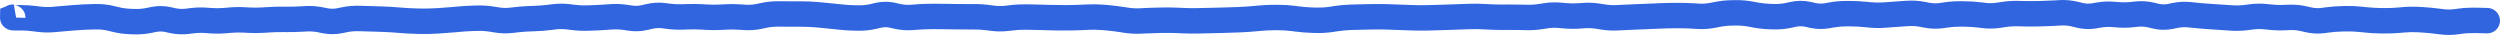 <?xml version="1.0" encoding="UTF-8"?> <svg xmlns="http://www.w3.org/2000/svg" viewBox="0 0 294.955 4.122" fill="none"><path d="M293.455 0.936C294.282 0.936 294.955 1.608 294.955 2.436C294.955 3.265 294.282 3.936 293.455 3.936L293.455 2.436L293.455 0.936ZM293.355 2.436L293.355 3.936L293.33 3.936L293.302 3.936L293.355 2.436ZM290.088 2.523L290.3 4.008L290.088 2.523ZM289.863 2.555L289.653 1.07L289.863 2.555ZM287.838 2.538L287.646 4.025L287.838 2.538ZM287.613 2.508L287.806 1.021L287.613 2.508ZM285.813 2.338L285.903 0.84L285.813 2.338ZM283.109 2.378L283.244 3.872L283.109 2.378ZM279.06 2.339L279.222 0.848L279.06 2.339ZM278.835 2.315L278.67 3.806L278.835 2.315ZM278.61 2.29L278.772 0.799L278.61 2.29ZM276.357 2.217L276.387 3.717L276.357 2.217ZM274.555 2.356L274.355 0.869L274.555 2.356ZM274.33 2.386L274.53 3.873L274.33 2.386ZM272.303 2.327L272.648 0.867L272.303 2.327ZM272.081 2.274L271.736 3.734L272.081 2.274ZM271.856 2.221L272.201 0.761L271.856 2.221ZM270.058 2.053L270.131 3.552L270.058 2.053ZM269.833 2.064L269.903 3.562L269.833 2.064ZM267.809 2.021L267.646 3.512L267.809 2.021ZM267.359 1.972L267.519 0.481L267.359 1.972ZM265.557 1.998L265.757 3.484L265.557 1.998ZM265.329 2.028L265.129 0.542L265.329 2.028ZM265.104 2.059L265.307 3.545L265.104 2.059ZM262.855 2.091L262.955 0.595L262.855 2.091ZM261.055 1.972L261.155 0.475L261.055 1.972ZM260.83 1.957L260.73 3.453L260.83 1.957ZM260.605 1.942L260.705 0.445L260.605 1.942ZM258.805 1.787L258.963 0.295L258.805 1.787ZM258.355 1.74L258.198 3.231L258.355 1.74ZM256.558 1.834L256.868 3.302L256.558 1.834ZM254.311 1.899L254.668 0.442L254.311 1.899ZM253.863 1.789L254.221 0.332L253.863 1.789ZM252.064 1.667L252.226 3.158L252.064 1.667ZM251.839 1.691L251.676 0.2L251.839 1.691ZM251.614 1.715L251.776 3.207L251.614 1.715ZM249.813 1.739L249.937 0.244L249.813 1.739ZM249.363 1.701L249.487 0.207L249.363 1.701ZM247.562 1.785L247.821 3.262L247.562 1.785ZM247.111 1.864L246.852 0.387L247.111 1.864ZM245.312 1.796L245.678 0.341L245.312 1.796ZM242.614 1.538L242.704 3.035L242.614 1.538ZM240.813 1.611L240.845 3.11L240.813 1.611ZM240.363 1.62L240.395 3.12L240.363 1.62ZM238.338 1.609L238.378 0.11L238.338 1.609ZM236.312 1.721L236.078 0.24L236.312 1.721ZM235.862 1.792L236.096 3.274L235.862 1.792ZM233.837 1.797L234.019 0.308L233.837 1.797ZM233.612 1.77L233.43 3.259L233.612 1.77ZM231.362 1.644L231.38 0.144L231.362 1.644ZM229.562 1.766L229.344 0.282L229.562 1.766ZM229.337 1.799L229.556 3.283L229.337 1.799ZM229.112 1.832L228.894 0.348L229.112 1.832ZM227.312 1.789L227.6 0.317L227.312 1.789ZM226.862 1.701L226.575 3.173L226.862 1.701ZM225.062 1.584L224.964 0.087L225.062 1.584ZM224.837 1.599L224.935 3.095L224.837 1.599ZM224.612 1.613L224.514 0.116L224.612 1.613ZM222.812 1.741L222.927 3.237L222.812 1.741ZM220.563 1.753L220.41 3.245L220.563 1.753ZM220.112 1.707L219.96 3.2L220.112 1.707ZM216.063 1.769L215.794 0.293L216.063 1.769ZM215.838 1.809L216.106 3.285L215.838 1.809ZM215.613 1.85L215.345 0.375L215.613 1.85ZM213.813 1.807L214.149 0.345L213.813 1.807ZM213.362 1.703L213.026 3.165L213.362 1.703ZM211.562 1.695L211.238 0.23L211.562 1.695ZM211.338 1.745L211.662 3.209L211.338 1.745ZM211.113 1.794L210.789 0.33L211.113 1.794ZM209.314 1.969L209.274 3.469L209.314 1.969ZM209.089 1.963L209.129 0.464L209.089 1.963ZM207.062 1.761L207.344 0.288L207.062 1.761ZM206.837 1.718L206.555 3.191L206.837 1.718ZM206.612 1.675L206.893 0.202L206.612 1.675ZM204.81 1.514L204.792 0.014L204.81 1.514ZM204.586 1.517L204.604 3.017L204.586 1.517ZM202.562 1.71L202.855 3.181L202.562 1.71ZM202.337 1.755L202.044 0.284L202.337 1.755ZM202.113 1.8L202.406 3.271L202.113 1.8ZM200.314 1.92L200.217 3.417L200.314 1.92ZM199.863 1.891L199.96 0.394L199.863 1.891ZM197.838 1.836L197.841 3.336L197.838 1.836ZM195.363 1.899L195.431 3.397L195.363 1.899ZM193.564 1.972L193.619 3.471L193.564 1.972ZM191.315 2.071L191.396 3.568L191.315 2.071ZM191.09 2.083L191.009 0.585L191.09 2.083ZM190.865 2.095L190.946 3.593L190.865 2.095ZM189.064 1.996L189.306 0.515L189.064 1.996ZM188.839 1.959L188.596 3.439L188.839 1.959ZM188.613 1.922L188.855 0.442L188.613 1.922ZM186.812 1.841L186.923 3.337L186.812 1.841ZM186.588 1.857L186.477 0.361L186.588 1.857ZM186.363 1.874L186.473 3.37L186.363 1.874ZM184.562 1.854L184.705 0.361L184.562 1.854ZM184.112 1.811L183.969 3.305L184.112 1.811ZM182.312 1.869L182.076 0.388L182.312 1.869ZM182.088 1.905L182.324 3.386L182.088 1.905ZM181.863 1.941L181.626 0.46L181.863 1.941ZM180.064 2.06L180.105 0.56L180.064 2.06ZM179.839 2.054L179.798 3.553L179.839 2.054ZM179.614 2.048L179.655 0.548L179.614 2.048ZM177.814 2.029L177.824 3.529L177.814 2.029ZM177.589 2.031L177.599 3.531L177.589 2.031ZM175.563 1.99L175.645 0.492L175.563 1.99ZM175.338 1.978L175.256 3.475L175.338 1.978ZM175.113 1.965L175.195 0.467L175.113 1.965ZM170.838 2.034L170.892 3.533L170.838 2.034ZM170.613 2.042L170.56 0.543L170.613 2.042ZM166.339 2.086L166.395 0.587L166.339 2.086ZM166.114 2.077L166.058 3.576L166.114 2.077ZM164.313 2.012L164.366 0.513L164.313 2.012ZM164.088 2.004L164.035 3.503L164.088 2.004ZM163.863 1.996L163.916 0.497L163.863 1.996ZM162.063 1.978L162.04 0.478L162.063 1.978ZM159.813 2.027L159.859 3.526L159.813 2.027ZM159.588 2.034L159.543 0.534L159.588 2.034ZM159.363 2.04L159.409 3.54L159.363 2.04ZM157.564 2.208L157.796 3.69L157.564 2.208ZM157.115 2.278L156.884 0.796L157.115 2.278ZM155.315 2.394L155.355 0.895L155.315 2.394ZM155.09 2.388L155.05 3.888L155.09 2.388ZM154.865 2.382L154.905 0.883L154.865 2.382ZM153.065 2.241L152.871 3.728L153.065 2.241ZM152.615 2.182L152.808 0.695L152.615 2.182ZM150.589 2.066L150.591 3.566L150.589 2.066ZM148.564 2.152L148.706 3.646L148.564 2.152ZM148.114 2.195L147.973 0.702L148.114 2.195ZM146.315 2.317L146.376 3.816L146.315 2.317ZM144.065 2.393L144.099 3.893L144.065 2.393ZM141.814 2.445L141.779 0.946L141.814 2.445ZM141.364 2.456L141.4 3.955L141.364 2.456ZM139.564 2.435L139.635 0.936L139.564 2.435ZM139.339 2.424L139.41 0.926L139.339 2.424ZM139.114 2.414L139.044 3.912L139.114 2.414ZM137.314 2.384L137.336 3.884L137.314 2.384ZM135.064 2.451L134.985 0.953L135.064 2.451ZM134.614 2.474L134.692 3.972L134.614 2.474ZM132.814 2.379L132.579 3.86L132.814 2.379ZM132.589 2.343L132.824 0.861L132.589 2.343ZM132.364 2.307L132.129 3.789L132.364 2.307ZM130.566 2.089L130.44 3.584L130.566 2.089ZM130.341 2.07L130.466 0.575L130.341 2.07ZM130.116 2.051L129.99 3.546L130.116 2.051ZM128.316 2.022L128.239 0.524L128.316 2.022ZM128.091 2.033L128.168 3.531L128.091 2.033ZM127.866 2.045L127.789 0.547L127.866 2.045ZM126.066 2.096L126.074 3.596L126.066 2.096ZM123.816 2.075L123.77 3.575L123.816 2.075ZM123.591 2.069L123.637 0.569L123.591 2.069ZM123.366 2.062L123.32 3.561L123.366 2.062ZM121.567 2.018L121.539 3.517L121.567 2.018ZM121.342 2.014L121.369 0.514L121.342 2.014ZM119.315 2.102L119.136 0.613L119.315 2.102ZM118.864 2.156L119.044 3.645L118.864 2.156ZM117.064 2.147L116.869 3.634L117.064 2.147ZM116.84 2.118L117.035 0.63L116.84 2.118ZM116.615 2.088L116.81 0.601L116.615 2.088ZM114.814 1.978L114.801 0.478L114.814 1.978ZM114.589 1.98L114.602 3.48L114.589 1.98ZM114.363 1.982L114.376 3.482L114.363 1.982ZM112.562 1.968L112.599 0.469L112.562 1.968ZM108.061 2.018L107.942 0.523L108.061 2.018ZM107.836 2.036L107.955 3.531L107.836 2.036ZM107.611 2.054L107.492 0.559L107.611 2.054ZM105.813 1.917L105.474 3.378L105.813 1.917ZM105.589 1.865L105.928 0.404L105.589 1.865ZM105.364 1.813L105.025 3.274L105.364 1.813ZM103.564 1.818L103.218 0.359L103.564 1.818ZM103.339 1.872L103.685 3.331L103.339 1.872ZM103.113 1.925L102.767 0.466L103.113 1.925ZM101.312 2.125L101.335 0.625L101.312 2.125ZM101.087 2.122L101.064 3.621L101.087 2.122ZM100.862 2.118L100.886 0.618L100.862 2.118ZM99.064 2.004L99.229 0.513L99.064 2.004ZM98.614 1.954L98.449 3.445L98.614 1.954ZM94.114 1.658L94.117 3.158L94.114 1.658ZM92.315 1.649L92.332 0.15L92.315 1.649ZM92.09 1.647L92.072 3.147L92.09 1.647ZM91.865 1.644L91.882 0.144L91.865 1.644ZM90.065 1.826L89.751 0.36L90.065 1.826ZM89.615 1.923L89.929 3.39L89.615 1.923ZM87.816 2.05L87.925 0.554L87.816 2.05ZM87.591 2.033L87.482 3.529L87.591 2.033ZM87.366 2.017L87.475 0.521L87.366 2.017ZM85.567 2.003L85.653 3.5L85.567 2.003ZM85.342 2.015L85.256 0.518L85.342 2.015ZM85.117 2.028L85.203 3.526L85.117 2.028ZM83.317 2.024L83.225 3.522L83.317 2.024ZM83.092 2.011L83.184 0.513L83.092 2.011ZM82.867 1.997L82.775 3.494L82.867 1.997ZM81.067 1.978L81.005 0.48L81.067 1.978ZM80.842 1.988L80.904 3.486L80.842 1.988ZM80.617 1.997L80.555 0.498L80.617 1.997ZM78.816 1.915L78.619 3.402L78.816 1.915ZM78.591 1.885L78.788 0.398L78.591 1.885ZM78.366 1.855L78.169 3.342L78.366 1.855ZM76.567 1.951L76.218 0.492L76.567 1.951ZM76.342 2.004L76.691 3.463L76.342 2.004ZM76.118 2.058L75.769 0.599L76.118 2.058ZM74.319 2.132L74.55 0.65L74.319 2.132ZM73.868 2.062L73.638 3.544L73.868 2.062ZM72.067 1.987L71.959 0.491L72.067 1.987ZM71.842 2.003L71.951 3.499L71.842 2.003ZM71.617 2.02L71.509 0.523L71.617 2.02ZM69.819 2.115L69.869 3.614L69.819 2.115ZM69.369 2.13L69.319 0.631L69.369 2.13ZM67.569 2.046L67.381 3.534L67.569 2.046ZM67.343 2.018L67.531 0.529L67.343 2.018ZM67.118 1.989L66.93 3.477L67.118 1.989ZM65.318 1.989L65.129 0.501L65.318 1.989ZM64.868 2.046L65.057 3.535L64.868 2.046ZM63.07 2.188L63.024 0.689L63.07 2.188ZM60.823 2.337L61.001 3.827L60.823 2.337ZM58.573 2.348L58.327 3.828L58.573 2.348ZM58.347 2.311L58.593 0.831L58.347 2.311ZM58.122 2.273L57.875 3.753L58.122 2.273ZM56.32 2.147L56.36 3.647L56.32 2.147ZM54.072 2.27L54.214 3.763L54.072 2.27ZM53.623 2.312L53.481 0.819L53.623 2.312ZM51.824 2.448L51.741 0.95L51.824 2.448ZM51.599 2.46L51.682 3.958L51.599 2.46ZM51.374 2.473L51.29 0.975L51.374 2.473ZM49.124 2.494L49.156 0.994L49.124 2.494ZM47.324 2.4L47.201 3.895L47.324 2.4ZM46.874 2.363L46.998 0.868L46.874 2.363ZM45.072 2.261L45.118 0.762L45.072 2.261ZM42.821 2.193L42.775 3.692L42.821 2.193ZM42.597 2.186L42.642 0.686L42.597 2.186ZM42.372 2.179L42.418 0.68L42.372 2.179ZM40.575 2.341L40.883 3.808L40.575 2.341ZM40.35 2.388L40.041 0.92L40.35 2.388ZM40.125 2.435L40.434 3.903L40.125 2.435ZM38.324 2.44L38.025 3.91L38.324 2.44ZM38.098 2.394L38.397 0.925L38.098 2.394ZM37.873 2.348L37.573 3.818L37.873 2.348ZM36.073 2.217L36.16 3.714L36.073 2.217ZM35.624 2.243L35.537 0.745L35.624 2.243ZM31.574 2.34L31.473 0.843L31.574 2.34ZM31.349 2.355L31.451 3.852L31.349 2.355ZM31.124 2.37L31.023 0.874L31.124 2.37ZM29.326 2.379L29.239 3.877L29.326 2.379ZM29.101 2.366L29.188 0.869L29.101 2.366ZM28.877 2.353L28.79 3.851L28.877 2.353ZM27.074 2.383L26.939 0.889L27.074 2.383ZM26.848 2.404L26.984 3.897L26.848 2.404ZM26.623 2.424L26.758 3.918L26.623 2.424ZM24.823 2.438L24.709 3.934L24.823 2.438ZM24.375 2.404L24.261 3.9L24.375 2.404ZM22.576 2.452L22.767 3.94L22.576 2.452ZM22.351 2.481L22.16 0.993L22.351 2.481ZM22.125 2.51L22.316 3.998L22.125 2.51ZM20.325 2.422L20.657 0.96L20.325 2.422ZM20.101 2.372L20.433 0.909L20.101 2.372ZM19.877 2.321L20.208 0.858L19.877 2.321ZM18.078 2.305L18.384 3.774L18.078 2.305ZM17.627 2.4L17.32 0.931L17.627 2.4ZM15.824 2.555L15.878 1.056L15.824 2.555ZM13.577 2.285L13.936 0.829L13.577 2.285ZM13.353 2.23L12.995 3.687L13.353 2.23ZM13.13 2.175L13.488 0.719L13.13 2.175ZM11.331 1.974L11.3 0.474L11.331 1.974ZM11.105 1.979L11.137 3.479L11.105 1.979ZM10.879 1.984L10.91 3.483L10.879 1.984ZM9.078 2.069L9.188 3.564L9.078 2.069ZM8.629 2.101L8.519 0.606L8.629 2.101ZM6.827 2.253L6.686 0.759L6.827 2.253ZM6.601 2.274L6.741 3.767L6.601 2.274ZM6.374 2.295L6.515 3.789L6.374 2.295ZM4.575 2.266L4.766 0.778L4.575 2.266ZM4.351 2.237L4.16 3.725L4.351 2.237ZM4.127 2.208L4.319 0.721L4.127 2.208ZM2.54 2.098L2.549 3.598L2.54 2.098ZM1.5 2.072L0.001 2.036L1.5 2.072ZM1.5 2.064L0.001 2.028L0.025 1.022L0.965 0.663L1.5 2.064ZM1.601 2.025L1.631 0.526L2.136 3.427L1.601 2.025ZM1.472 3.523C0.644 3.507 -0.015 2.822 0.002 1.994C0.018 1.166 0.702 0.508 1.531 0.524L1.501 2.024L1.472 3.523ZM293.455 2.436L293.455 3.936L293.355 3.936L293.355 2.436L293.355 0.936L293.455 0.936L293.455 2.436ZM293.355 2.436L293.302 3.936L292.875 3.921L292.927 2.422L292.977 0.923L293.407 0.937L293.355 2.436ZM292.927 2.422L292.875 3.921C291.76 3.882 290.993 3.909 290.525 3.976L290.313 2.491L290.103 1.006C290.835 0.902 291.813 0.882 292.977 0.923L292.927 2.422ZM290.313 2.491L290.525 3.976L290.3 4.008L290.088 2.523L289.878 1.038L290.103 1.006L290.313 2.491ZM290.088 2.523L290.3 4.008L290.075 4.04L289.863 2.555L289.653 1.07L289.878 1.038L290.088 2.523ZM289.863 2.555L290.075 4.04C289.34 4.144 288.606 4.149 287.871 4.054L288.063 2.567L288.256 1.079C288.721 1.139 289.185 1.136 289.653 1.07L289.863 2.555ZM288.063 2.567L287.871 4.054L287.646 4.025L287.838 2.538L288.031 1.05L288.256 1.079L288.063 2.567ZM287.838 2.538L287.646 4.025L287.421 3.996L287.613 2.508L287.806 1.021L288.031 1.05L287.838 2.538ZM287.613 2.508L287.421 3.996C286.853 3.923 286.288 3.869 285.724 3.835L285.813 2.338L285.903 0.84C286.538 0.879 287.173 0.939 287.806 1.021L287.613 2.508ZM285.813 2.338L285.724 3.835L285.499 3.821L285.589 2.324L285.679 0.827L285.903 0.84L285.813 2.338ZM285.589 2.324L285.499 3.821L285.271 3.808L285.364 2.311L285.454 0.813L285.679 0.827L285.589 2.324ZM285.364 2.311L285.271 3.808C284.746 3.776 284.221 3.784 283.694 3.831L283.561 2.337L283.426 0.843C284.101 0.783 284.776 0.773 285.454 0.813L285.364 2.311ZM283.561 2.337L283.694 3.831L283.469 3.852L283.334 2.358L283.201 0.864L283.426 0.843L283.561 2.337ZM283.334 2.358L283.469 3.852L283.244 3.872L283.109 2.378L282.974 0.884L283.201 0.864L283.334 2.358ZM283.109 2.378L283.244 3.872C282.594 3.93 281.944 3.957 281.294 3.95L281.307 2.451L281.322 0.951C281.872 0.956 282.424 0.934 282.974 0.884L283.109 2.378ZM281.307 2.451L281.294 3.95L281.069 3.948L281.082 2.448L281.097 0.948L281.322 0.951L281.307 2.451ZM281.082 2.448L281.069 3.948L280.844 3.946L280.857 2.446L280.872 0.946L281.097 0.948L281.082 2.448ZM280.857 2.446L280.844 3.946C280.194 3.94 279.544 3.901 278.895 3.83L279.06 2.339L279.222 0.848C279.772 0.909 280.322 0.941 280.872 0.946L280.857 2.446ZM279.06 2.339L278.895 3.83L278.67 3.806L278.835 2.315L278.997 0.824L279.222 0.848L279.06 2.339ZM278.835 2.315L278.67 3.806L278.445 3.781L278.61 2.29L278.772 0.799L278.997 0.824L278.835 2.315ZM278.61 2.29L278.445 3.781C277.91 3.722 277.375 3.698 276.837 3.708L276.81 2.208L276.78 0.709C277.445 0.696 278.11 0.726 278.772 0.799L278.61 2.29ZM276.81 2.208L276.837 3.708L276.612 3.712L276.585 2.213L276.555 0.713L276.78 0.709L276.81 2.208ZM276.585 2.213L276.612 3.712L276.387 3.717L276.357 2.217L276.33 0.717L276.555 0.713L276.585 2.213ZM276.357 2.217L276.387 3.717C275.845 3.727 275.3 3.769 274.755 3.842L274.555 2.356L274.355 0.869C275.013 0.78 275.673 0.73 276.33 0.717L276.357 2.217ZM274.555 2.356L274.755 3.842L274.53 3.873L274.33 2.386L274.13 0.9L274.355 0.869L274.555 2.356ZM274.33 2.386L274.53 3.873L274.305 3.903L274.103 2.416L273.903 0.93L274.13 0.9L274.33 2.386ZM274.103 2.416L274.305 3.903C273.518 4.009 272.736 3.969 271.961 3.787L272.303 2.327L272.648 0.867C273.07 0.966 273.485 0.986 273.903 0.93L274.103 2.416ZM272.303 2.327L271.961 3.787L271.736 3.734L272.081 2.274L272.423 0.814L272.648 0.867L272.303 2.327ZM272.081 2.274L271.736 3.734L271.513 3.682L271.856 2.221L272.201 0.761L272.423 0.814L272.081 2.274ZM271.856 2.221L271.513 3.682C271.048 3.572 270.588 3.53 270.131 3.552L270.058 2.053L269.988 0.555C270.731 0.52 271.468 0.589 272.201 0.761L271.856 2.221ZM270.058 2.053L270.131 3.552L269.903 3.562L269.833 2.064L269.761 0.566L269.988 0.555L270.058 2.053ZM269.833 2.064L269.903 3.562L269.678 3.573L269.608 2.075L269.536 0.576L269.761 0.566L269.833 2.064ZM269.608 2.075L269.678 3.573C269.001 3.605 268.324 3.585 267.646 3.512L267.809 2.021L267.969 0.529C268.491 0.586 269.014 0.601 269.536 0.576L269.608 2.075ZM267.809 2.021L267.646 3.512L267.421 3.488L267.584 1.996L267.744 0.505L267.969 0.529L267.809 2.021ZM267.584 1.996L267.421 3.488L267.196 3.464L267.359 1.972L267.519 0.481L267.744 0.505L267.584 1.996ZM267.359 1.972L267.196 3.464C266.719 3.412 266.239 3.419 265.757 3.484L265.557 1.998L265.354 0.511C266.074 0.414 266.796 0.403 267.519 0.481L267.359 1.972ZM265.557 1.998L265.757 3.484L265.532 3.515L265.329 2.028L265.129 0.542L265.354 0.511L265.557 1.998ZM265.329 2.028L265.532 3.515L265.307 3.545L265.104 2.059L264.902 0.572L265.129 0.542L265.329 2.028ZM265.104 2.059L265.307 3.545C264.607 3.64 263.904 3.665 263.204 3.618L263.304 2.121L263.404 0.625C263.902 0.658 264.399 0.641 264.902 0.572L265.104 2.059ZM263.304 2.121L263.204 3.618L262.98 3.603L263.079 2.106L263.179 0.61L263.404 0.625L263.304 2.121ZM263.079 2.106L262.98 3.603L262.755 3.588L262.855 2.091L262.955 0.595L263.179 0.61L263.079 2.106ZM262.855 2.091L262.755 3.588C262.157 3.548 261.557 3.508 260.957 3.468L261.055 1.972L261.155 0.475C261.757 0.515 262.357 0.555 262.955 0.595L262.855 2.091ZM261.055 1.972L260.957 3.468L260.73 3.453L260.83 1.957L260.93 0.46L261.155 0.475L261.055 1.972ZM260.83 1.957L260.73 3.453L260.505 3.438L260.605 1.942L260.705 0.445L260.93 0.46L260.83 1.957ZM260.605 1.942L260.505 3.438C259.885 3.397 259.265 3.344 258.648 3.279L258.805 1.787L258.963 0.295C259.543 0.357 260.122 0.406 260.705 0.445L260.605 1.942ZM258.805 1.787L258.648 3.279L258.423 3.255L258.58 1.763L258.738 0.272L258.963 0.295L258.805 1.787ZM258.58 1.763L258.423 3.255L258.198 3.231L258.355 1.74L258.513 0.248L258.738 0.272L258.58 1.763ZM258.355 1.74L258.198 3.231C257.758 3.185 257.318 3.207 256.868 3.302L256.558 1.834L256.248 0.367C256.998 0.209 257.755 0.168 258.513 0.248L258.355 1.74ZM256.558 1.834L256.868 3.302L256.643 3.35L256.333 1.882L256.023 0.414L256.248 0.367L256.558 1.834ZM256.333 1.882L256.643 3.35L256.418 3.397L256.108 1.929L255.798 0.462L256.023 0.414L256.333 1.882ZM256.108 1.929L256.418 3.397C255.596 3.57 254.768 3.556 253.953 3.356L254.311 1.899L254.668 0.442C255.048 0.535 255.421 0.541 255.798 0.462L256.108 1.929ZM254.311 1.899L253.953 3.356L253.728 3.301L254.086 1.844L254.443 0.387L254.668 0.442L254.311 1.899ZM254.086 1.844L253.728 3.301L253.506 3.245L253.863 1.789L254.221 0.332L254.443 0.387L254.086 1.844ZM253.863 1.789L253.506 3.245C253.074 3.14 252.651 3.112 252.226 3.158L252.064 1.667L251.901 0.175C252.681 0.091 253.456 0.144 254.221 0.332L253.863 1.789ZM252.064 1.667L252.226 3.158L252.001 3.182L251.839 1.691L251.676 0.2L251.901 0.175L252.064 1.667ZM251.839 1.691L252.001 3.182L251.776 3.207L251.614 1.715L251.451 0.224L251.676 0.2L251.839 1.691ZM251.614 1.715L251.776 3.207C251.079 3.282 250.384 3.291 249.689 3.234L249.813 1.739L249.937 0.244C250.441 0.286 250.944 0.279 251.451 0.224L251.614 1.715ZM249.813 1.739L249.689 3.234L249.464 3.215L249.588 1.72L249.712 0.225L249.937 0.244L249.813 1.739ZM249.588 1.72L249.464 3.215L249.239 3.196L249.363 1.701L249.487 0.207L249.712 0.225L249.588 1.72ZM249.363 1.701L249.239 3.196C248.769 3.157 248.298 3.179 247.821 3.262L247.562 1.785L247.303 0.307C248.029 0.18 248.758 0.146 249.487 0.207L249.363 1.701ZM247.562 1.785L247.821 3.262L247.596 3.302L247.337 1.824L247.078 0.347L247.303 0.307L247.562 1.785ZM247.337 1.824L247.596 3.302L247.37 3.341L247.111 1.864L246.852 0.387L247.078 0.347L247.337 1.824ZM247.111 1.864L247.37 3.341C246.559 3.484 245.746 3.452 244.945 3.25L245.312 1.796L245.678 0.341C246.075 0.441 246.461 0.455 246.852 0.387L247.111 1.864ZM245.312 1.796L244.945 3.25L244.721 3.194L245.087 1.739L245.454 0.285L245.678 0.341L245.312 1.796ZM245.087 1.739L244.721 3.194L244.496 3.137L244.863 1.683L245.229 0.228L245.454 0.285L245.087 1.739ZM244.863 1.683L244.496 3.137C244.043 3.023 243.597 2.981 243.154 3.008L243.064 1.51L242.974 0.013C243.732 -0.032 244.486 0.041 245.229 0.228L244.863 1.683ZM243.064 1.51L243.154 3.008L242.929 3.021L242.839 1.524L242.749 0.027L242.974 0.013L243.064 1.51ZM242.839 1.524L242.929 3.021L242.704 3.035L242.614 1.538L242.524 0.04L242.749 0.027L242.839 1.524ZM242.614 1.538L242.704 3.035C242.084 3.072 241.465 3.097 240.845 3.11L240.813 1.611L240.781 0.111C241.362 0.099 241.943 0.075 242.524 0.04L242.614 1.538ZM240.813 1.611L240.845 3.11L240.62 3.115L240.588 1.616L240.556 0.116L240.781 0.111L240.813 1.611ZM240.588 1.616L240.62 3.115L240.395 3.12L240.363 1.62L240.331 0.121L240.556 0.116L240.588 1.616ZM240.363 1.62L240.395 3.12C239.771 3.133 239.146 3.132 238.522 3.115L238.563 1.615L238.603 0.116C239.179 0.131 239.755 0.133 240.331 0.121L240.363 1.62ZM238.563 1.615L238.522 3.115L238.297 3.109L238.338 1.609L238.378 0.11L238.603 0.116L238.563 1.615ZM238.338 1.609L238.297 3.109L238.072 3.103L238.113 1.603L238.153 0.104L238.378 0.11L238.338 1.609ZM238.113 1.603L238.072 3.103C237.565 3.089 237.057 3.122 236.546 3.203L236.312 1.721L236.078 0.24C236.768 0.131 237.46 0.085 238.153 0.104L238.113 1.603ZM236.312 1.721L236.546 3.203L236.321 3.238L236.087 1.757L235.853 0.275L236.078 0.24L236.312 1.721ZM236.087 1.757L236.321 3.238L236.096 3.274L235.862 1.792L235.628 0.311L235.853 0.275L236.087 1.757ZM235.862 1.792L236.096 3.274C235.359 3.39 234.619 3.404 233.88 3.314L234.062 1.825L234.244 0.336C234.704 0.392 235.165 0.384 235.628 0.311L235.862 1.792ZM234.062 1.825L233.88 3.314L233.655 3.286L233.837 1.797L234.019 0.308L234.244 0.336L234.062 1.825ZM233.837 1.797L233.655 3.286L233.43 3.259L233.612 1.77L233.794 0.281L234.019 0.308L233.837 1.797ZM233.612 1.77L233.43 3.259C232.885 3.192 232.34 3.156 231.795 3.149L231.813 1.65L231.83 0.15C232.485 0.157 233.14 0.201 233.794 0.281L233.612 1.77ZM231.813 1.65L231.795 3.149L231.57 3.147L231.587 1.647L231.605 0.147L231.83 0.15L231.813 1.65ZM231.587 1.647L231.57 3.147L231.345 3.144L231.362 1.644L231.38 0.144L231.605 0.147L231.587 1.647ZM231.362 1.644L231.345 3.144C230.825 3.138 230.304 3.173 229.781 3.25L229.562 1.766L229.344 0.282C230.021 0.183 230.7 0.137 231.38 0.144L231.362 1.644ZM229.562 1.766L229.781 3.25L229.556 3.283L229.337 1.799L229.119 0.315L229.344 0.282L229.562 1.766ZM229.337 1.799L229.556 3.283L229.331 3.316L229.112 1.832L228.894 0.348L229.119 0.315L229.337 1.799ZM229.112 1.832L229.331 3.316C228.561 3.43 227.79 3.411 227.025 3.261L227.312 1.789L227.6 0.317C228.035 0.402 228.464 0.412 228.894 0.348L229.112 1.832ZM227.312 1.789L227.025 3.261L226.8 3.217L227.087 1.745L227.375 0.273L227.6 0.317L227.312 1.789ZM227.087 1.745L226.8 3.217L226.575 3.173L226.862 1.701L227.15 0.229L227.375 0.273L227.087 1.745ZM226.862 1.701L226.575 3.173C226.099 3.08 225.629 3.05 225.16 3.081L225.062 1.584L224.964 0.087C225.696 0.039 226.425 0.087 227.15 0.229L226.862 1.701ZM225.062 1.584L225.16 3.081L224.935 3.095L224.837 1.599L224.739 0.102L224.964 0.087L225.062 1.584ZM224.837 1.599L224.935 3.095L224.71 3.11L224.612 1.613L224.514 0.116L224.739 0.102L224.837 1.599ZM224.612 1.613L224.71 3.11C224.116 3.149 223.522 3.191 222.927 3.237L222.812 1.741L222.697 0.246C223.303 0.199 223.909 0.156 224.514 0.116L224.612 1.613ZM222.812 1.741L222.927 3.237L222.702 3.254L222.587 1.759L222.473 0.263L222.697 0.246L222.812 1.741ZM222.587 1.759L222.702 3.254L222.477 3.271L222.363 1.776L222.248 0.28L222.473 0.263L222.587 1.759ZM222.363 1.776L222.477 3.271C221.789 3.324 221.099 3.316 220.41 3.245L220.563 1.753L220.715 0.261C221.226 0.313 221.737 0.32 222.248 0.28L222.363 1.776ZM220.563 1.753L220.41 3.245L220.185 3.223L220.337 1.73L220.49 0.238L220.715 0.261L220.563 1.753ZM220.337 1.73L220.185 3.223L219.96 3.2L220.112 1.707L220.265 0.215L220.49 0.238L220.337 1.73ZM220.112 1.707L219.96 3.2C219.408 3.143 218.856 3.114 218.305 3.111L218.312 1.611L218.319 0.111C218.968 0.114 219.616 0.149 220.265 0.215L220.112 1.707ZM218.312 1.611L218.305 3.111L218.08 3.11L218.087 1.61L218.094 0.11L218.319 0.111L218.312 1.611ZM218.087 1.61L218.08 3.11L217.855 3.109L217.862 1.609L217.869 0.109L218.094 0.11L218.087 1.61ZM217.862 1.609L217.855 3.109C217.349 3.107 216.841 3.152 216.331 3.244L216.063 1.769L215.794 0.293C216.483 0.167 217.175 0.106 217.869 0.109L217.862 1.609ZM216.063 1.769L216.331 3.244L216.106 3.285L215.838 1.809L215.57 0.334L215.794 0.293L216.063 1.769ZM215.838 1.809L216.106 3.285L215.882 3.326L215.613 1.85L215.345 0.375L215.57 0.334L215.838 1.809ZM215.613 1.85L215.882 3.326C215.079 3.472 214.274 3.452 213.477 3.269L213.813 1.807L214.149 0.345C214.554 0.438 214.948 0.447 215.345 0.375L215.613 1.85ZM213.813 1.807L213.477 3.269L213.251 3.217L213.588 1.755L213.924 0.293L214.149 0.345L213.813 1.807ZM213.588 1.755L213.251 3.217L213.026 3.165L213.362 1.703L213.698 0.241L213.924 0.293L213.588 1.755ZM213.362 1.703L213.026 3.165C212.642 3.077 212.267 3.075 211.886 3.159L211.562 1.695L211.238 0.23C212.056 0.049 212.881 0.053 213.698 0.241L213.362 1.703ZM211.562 1.695L211.886 3.159L211.662 3.209L211.338 1.745L211.014 0.28L211.238 0.23L211.562 1.695ZM211.338 1.745L211.662 3.209L211.437 3.259L211.113 1.794L210.789 0.33L211.014 0.28L211.338 1.745ZM211.113 1.794L211.437 3.259C210.721 3.417 209.999 3.488 209.274 3.469L209.314 1.969L209.354 0.47C209.829 0.482 210.306 0.436 210.789 0.33L211.113 1.794ZM209.314 1.969L209.274 3.469L209.049 3.463L209.089 1.963L209.129 0.464L209.354 0.47L209.314 1.969ZM209.089 1.963L209.049 3.463L208.824 3.457L208.864 1.957L208.904 0.458L209.129 0.464L209.089 1.963ZM208.864 1.957L208.824 3.457C208.141 3.439 207.46 3.364 206.781 3.234L207.062 1.761L207.344 0.288C207.867 0.388 208.386 0.444 208.904 0.458L208.864 1.957ZM207.062 1.761L206.781 3.234L206.555 3.191L206.837 1.718L207.119 0.245L207.344 0.288L207.062 1.761ZM206.837 1.718L206.555 3.191L206.33 3.148L206.612 1.675L206.893 0.202L207.119 0.245L206.837 1.718ZM206.612 1.675L206.33 3.148C205.826 3.052 205.327 3.008 204.829 3.014L204.81 1.514L204.792 0.014C205.494 0.005 206.196 0.068 206.893 0.202L206.612 1.675ZM204.81 1.514L204.829 3.014L204.604 3.017L204.586 1.517L204.567 0.017L204.792 0.014L204.81 1.514ZM204.586 1.517L204.604 3.017L204.379 3.02L204.361 1.52L204.342 0.02L204.567 0.017L204.586 1.517ZM204.361 1.52L204.379 3.02C203.873 3.026 203.365 3.079 202.855 3.181L202.562 1.71L202.269 0.239C202.957 0.102 203.648 0.029 204.342 0.02L204.361 1.52ZM202.562 1.71L202.855 3.181L202.63 3.226L202.337 1.755L202.044 0.284L202.269 0.239L202.562 1.71ZM202.337 1.755L202.63 3.226L202.406 3.271L202.113 1.8L201.82 0.328L202.044 0.284L202.337 1.755ZM202.113 1.8L202.406 3.271C201.68 3.415 200.95 3.465 200.217 3.417L200.314 1.92L200.41 0.423C200.878 0.454 201.347 0.423 201.82 0.328L202.113 1.8ZM200.314 1.92L200.217 3.417L199.992 3.403L200.088 1.906L200.185 0.409L200.41 0.423L200.314 1.92ZM200.088 1.906L199.992 3.403L199.767 3.388L199.863 1.891L199.96 0.394L200.185 0.409L200.088 1.906ZM199.863 1.891L199.767 3.388C199.2 3.352 198.633 3.334 198.066 3.335L198.063 1.835L198.06 0.335C198.693 0.334 199.327 0.353 199.96 0.394L199.863 1.891ZM198.063 1.835L198.066 3.335L197.841 3.336L197.838 1.836L197.835 0.336L198.06 0.335L198.063 1.835ZM197.838 1.836L197.841 3.336L197.616 3.336L197.613 1.836L197.61 0.336L197.835 0.336L197.838 1.836ZM197.613 1.836L197.616 3.336C197.037 3.337 196.459 3.351 195.88 3.377L195.813 1.878L195.746 0.38C196.367 0.352 196.988 0.337 197.61 0.336L197.613 1.836ZM195.813 1.878L195.88 3.377L195.656 3.387L195.588 1.888L195.521 0.39L195.746 0.38L195.813 1.878ZM195.588 1.888L195.656 3.387L195.431 3.397L195.363 1.899L195.296 0.4L195.521 0.39L195.588 1.888ZM195.363 1.899L195.431 3.397C194.827 3.424 194.223 3.449 193.619 3.471L193.564 1.972L193.508 0.473C194.104 0.451 194.7 0.427 195.296 0.4L195.363 1.899ZM193.564 1.972L193.619 3.471L193.394 3.48L193.339 1.981L193.283 0.482L193.508 0.473L193.564 1.972ZM193.339 1.981L193.394 3.48L193.17 3.488L193.114 1.989L193.059 0.49L193.283 0.482L193.339 1.981ZM193.114 1.989L193.17 3.488C192.578 3.51 191.987 3.537 191.396 3.568L191.315 2.071L191.234 0.573C191.842 0.54 192.45 0.512 193.059 0.49L193.114 1.989ZM191.315 2.071L191.396 3.568L191.171 3.58L191.09 2.083L191.009 0.585L191.234 0.573L191.315 2.071ZM191.09 2.083L191.171 3.58L190.946 3.593L190.865 2.095L190.784 0.597L191.009 0.585L191.09 2.083ZM190.865 2.095L190.946 3.593C190.236 3.631 189.528 3.592 188.822 3.476L189.064 1.996L189.306 0.515C189.802 0.596 190.294 0.623 190.784 0.597L190.865 2.095ZM189.064 1.996L188.822 3.476L188.596 3.439L188.839 1.959L189.081 0.478L189.306 0.515L189.064 1.996ZM188.839 1.959L188.596 3.439L188.371 3.402L188.613 1.922L188.855 0.442L189.081 0.478L188.839 1.959ZM188.613 1.922L188.371 3.402C187.885 3.323 187.403 3.301 186.923 3.337L186.812 1.841L186.702 0.345C187.421 0.292 188.139 0.324 188.855 0.442L188.613 1.922ZM186.812 1.841L186.923 3.337L186.698 3.353L186.588 1.857L186.477 0.361L186.702 0.345L186.812 1.841ZM186.588 1.857L186.698 3.353L186.473 3.37L186.363 1.874L186.252 0.378L186.477 0.361L186.588 1.857ZM186.363 1.874L186.473 3.37C185.789 3.421 185.104 3.413 184.42 3.348L184.562 1.854L184.705 0.361C185.222 0.411 185.737 0.416 186.252 0.378L186.363 1.874ZM184.562 1.854L184.42 3.348L184.195 3.326L184.337 1.833L184.48 0.34L184.705 0.361L184.562 1.854ZM184.337 1.833L184.195 3.326L183.969 3.305L184.112 1.811L184.254 0.318L184.48 0.34L184.337 1.833ZM184.112 1.811L183.969 3.305C183.496 3.259 183.023 3.274 182.549 3.35L182.312 1.869L182.076 0.388C182.799 0.272 183.527 0.249 184.254 0.318L184.112 1.811ZM182.312 1.869L182.549 3.35L182.324 3.386L182.088 1.905L181.851 0.424L182.076 0.388L182.312 1.869ZM182.088 1.905L182.324 3.386L182.1 3.422L181.863 1.941L181.626 0.46L181.851 0.424L182.088 1.905ZM181.863 1.941L182.1 3.422C181.41 3.532 180.717 3.578 180.023 3.559L180.064 2.06L180.105 0.56C180.611 0.574 181.118 0.541 181.626 0.46L181.863 1.941ZM180.064 2.06L180.023 3.559L179.798 3.553L179.839 2.054L179.88 0.554L180.105 0.56L180.064 2.06ZM179.839 2.054L179.798 3.553L179.573 3.547L179.614 2.048L179.655 0.548L179.88 0.554L179.839 2.054ZM179.614 2.048L179.573 3.547C178.99 3.531 178.407 3.525 177.824 3.529L177.814 2.029L177.803 0.529C178.42 0.525 179.037 0.531 179.655 0.548L179.614 2.048ZM177.814 2.029L177.824 3.529L177.599 3.531L177.589 2.031L177.578 0.531L177.803 0.529L177.814 2.029ZM177.589 2.031L177.599 3.531L177.374 3.533L177.364 2.033L177.353 0.533L177.578 0.531L177.589 2.031ZM177.364 2.033L177.374 3.533C176.744 3.537 176.112 3.522 175.481 3.488L175.563 1.99L175.645 0.492C176.215 0.523 176.784 0.537 177.353 0.533L177.364 2.033ZM175.563 1.99L175.481 3.488L175.256 3.475L175.338 1.978L175.42 0.48L175.645 0.492L175.563 1.99ZM175.338 1.978L175.256 3.475L175.031 3.463L175.113 1.965L175.195 0.467L175.42 0.48L175.338 1.978ZM175.113 1.965L175.031 3.463C174.475 3.433 173.92 3.427 173.365 3.446L173.313 1.947L173.261 0.448C173.905 0.426 174.55 0.432 175.195 0.467L175.113 1.965ZM173.313 1.947L173.365 3.446L173.14 3.454L173.088 1.955L173.036 0.456L173.261 0.448L173.313 1.947ZM173.088 1.955L173.14 3.454L172.915 3.462L172.863 1.963L172.811 0.464L173.036 0.456L173.088 1.955ZM172.863 1.963L172.915 3.462C172.315 3.482 171.716 3.504 171.117 3.525L171.063 2.026L171.01 0.527C171.61 0.505 172.211 0.484 172.811 0.464L172.863 1.963ZM171.063 2.026L171.117 3.525L170.892 3.533L170.838 2.034L170.785 0.535L171.01 0.527L171.063 2.026ZM170.838 2.034L170.892 3.533L170.667 3.541L170.613 2.042L170.56 0.543L170.785 0.535L170.838 2.034ZM170.613 2.042L170.667 3.541C170.061 3.562 169.455 3.58 168.85 3.595L168.814 2.095L168.778 0.596C169.372 0.582 169.966 0.564 170.56 0.543L170.613 2.042ZM168.814 2.095L168.85 3.595L168.625 3.6L168.589 2.101L168.553 0.601L168.778 0.596L168.814 2.095ZM168.589 2.101L168.625 3.6L168.4 3.606L168.364 2.106L168.328 0.607L168.553 0.601L168.589 2.101ZM168.364 2.106L168.4 3.606C167.769 3.621 167.139 3.616 166.508 3.593L166.564 2.094L166.62 0.595C167.19 0.616 167.759 0.62 168.328 0.607L168.364 2.106ZM166.564 2.094L166.508 3.593L166.283 3.584L166.339 2.086L166.395 0.587L166.62 0.595L166.564 2.094ZM166.339 2.086L166.283 3.584L166.058 3.576L166.114 2.077L166.17 0.578L166.395 0.587L166.339 2.086ZM166.114 2.077L166.058 3.576C165.459 3.554 164.86 3.532 164.26 3.511L164.313 2.012L164.366 0.513C164.967 0.534 165.569 0.556 166.17 0.578L166.114 2.077ZM164.313 2.012L164.26 3.511L164.035 3.503L164.088 2.004L164.141 0.505L164.366 0.513L164.313 2.012ZM164.088 2.004L164.035 3.503L163.81 3.495L163.863 1.996L163.916 0.497L164.141 0.505L164.088 2.004ZM163.863 1.996L163.81 3.495C163.236 3.475 162.661 3.469 162.087 3.478L162.063 1.978L162.04 0.478C162.665 0.469 163.29 0.475 163.916 0.497L163.863 1.996ZM162.063 1.978L162.087 3.478L161.862 3.482L161.838 1.982L161.815 0.482L162.04 0.478L162.063 1.978ZM161.838 1.982L161.862 3.482L161.637 3.485L161.613 1.985L161.59 0.485L161.815 0.482L161.838 1.982ZM161.613 1.985L161.637 3.485C161.044 3.494 160.452 3.508 159.859 3.526L159.813 2.027L159.768 0.527C160.375 0.509 160.982 0.495 161.59 0.485L161.613 1.985ZM159.813 2.027L159.859 3.526L159.634 3.533L159.588 2.034L159.543 0.534L159.768 0.527L159.813 2.027ZM159.588 2.034L159.634 3.533L159.409 3.54L159.363 2.04L159.318 0.541L159.543 0.534L159.588 2.034ZM159.363 2.04L159.409 3.54C158.872 3.556 158.334 3.606 157.796 3.69L157.564 2.208L157.333 0.726C157.993 0.623 158.655 0.561 159.318 0.541L159.363 2.04ZM157.564 2.208L157.796 3.69L157.571 3.725L157.34 2.243L157.109 0.761L157.333 0.726L157.564 2.208ZM157.34 2.243L157.571 3.725L157.346 3.76L157.115 2.278L156.884 0.796L157.109 0.761L157.34 2.243ZM157.115 2.278L157.346 3.76C156.658 3.868 155.967 3.912 155.275 3.894L155.315 2.394L155.355 0.895C155.864 0.908 156.373 0.876 156.884 0.796L157.115 2.278ZM155.315 2.394L155.275 3.894L155.05 3.888L155.09 2.388L155.13 0.889L155.355 0.895L155.315 2.394ZM155.09 2.388L155.05 3.888L154.825 3.882L154.865 2.382L154.905 0.883L155.13 0.889L155.09 2.388ZM154.865 2.382L154.825 3.882C154.173 3.864 153.522 3.813 152.871 3.728L153.065 2.241L153.259 0.754C153.808 0.825 154.357 0.868 154.905 0.883L154.865 2.382ZM153.065 2.241L152.871 3.728L152.645 3.699L152.839 2.212L153.033 0.724L153.259 0.754L153.065 2.241ZM152.839 2.212L152.645 3.699L152.421 3.67L152.615 2.182L152.808 0.695L153.033 0.724L152.839 2.212ZM152.615 2.182L152.421 3.67C151.884 3.6 151.35 3.565 150.816 3.566L150.814 2.066L150.813 0.566C151.478 0.565 152.144 0.608 152.808 0.695L152.615 2.182ZM150.814 2.066L150.816 3.566L150.591 3.566L150.589 2.066L150.588 0.566L150.813 0.566L150.814 2.066ZM150.589 2.066L150.591 3.566L150.366 3.566L150.364 2.066L150.362 0.566L150.588 0.566L150.589 2.066ZM150.364 2.066L150.366 3.566C149.813 3.567 149.26 3.593 148.706 3.646L148.564 2.152L148.423 0.659C149.069 0.598 149.715 0.567 150.362 0.566L150.364 2.066ZM148.564 2.152L148.706 3.646L148.481 3.667L148.339 2.174L148.198 0.681L148.423 0.659L148.564 2.152ZM148.339 2.174L148.481 3.667L148.256 3.688L148.114 2.195L147.973 0.702L148.198 0.681L148.339 2.174ZM148.114 2.195L148.256 3.688C147.63 3.748 147.003 3.79 146.376 3.816L146.315 2.317L146.253 0.818C146.827 0.795 147.4 0.756 147.973 0.702L148.114 2.195ZM146.315 2.317L146.376 3.816L146.151 3.825L146.09 2.326L146.029 0.828L146.253 0.818L146.315 2.317ZM146.09 2.326L146.151 3.825L145.926 3.834L145.865 2.336L145.804 0.837L146.029 0.828L146.09 2.326ZM145.865 2.336L145.926 3.834C145.317 3.859 144.708 3.879 144.099 3.893L144.065 2.393L144.03 0.893C144.621 0.88 145.212 0.861 145.804 0.837L145.865 2.336ZM144.065 2.393L144.099 3.893L143.874 3.898L143.84 2.398L143.805 0.898L144.03 0.893L144.065 2.393ZM143.84 2.398L143.874 3.898L143.649 3.903L143.615 2.403L143.58 0.904L143.805 0.898L143.84 2.398ZM143.615 2.403L143.649 3.903C143.049 3.917 142.45 3.931 141.85 3.945L141.814 2.445L141.779 0.946C142.379 0.931 142.98 0.917 143.58 0.904L143.615 2.403ZM141.814 2.445L141.85 3.945L141.625 3.95L141.589 2.451L141.554 0.951L141.779 0.946L141.814 2.445ZM141.589 2.451L141.625 3.95L141.4 3.955L141.364 2.456L141.329 0.956L141.554 0.951L141.589 2.451ZM141.364 2.456L141.4 3.955C140.765 3.971 140.129 3.963 139.494 3.933L139.564 2.435L139.635 0.936C140.2 0.963 140.764 0.97 141.329 0.956L141.364 2.456ZM139.564 2.435L139.494 3.933L139.269 3.923L139.339 2.424L139.41 0.926L139.635 0.936L139.564 2.435ZM139.339 2.424L139.269 3.923L139.044 3.912L139.114 2.414L139.185 0.915L139.41 0.926L139.339 2.424ZM139.114 2.414L139.044 3.912C138.474 3.885 137.905 3.876 137.336 3.884L137.314 2.384L137.293 0.884C137.924 0.875 138.554 0.886 139.185 0.915L139.114 2.414ZM137.314 2.384L137.336 3.884L137.111 3.887L137.089 2.387L137.068 0.887L137.293 0.884L137.314 2.384ZM137.089 2.387L137.111 3.887L136.886 3.89L136.864 2.391L136.843 0.891L137.068 0.887L137.089 2.387ZM136.864 2.391L136.886 3.89C136.305 3.899 135.723 3.918 135.142 3.949L135.064 2.451L134.985 0.953C135.604 0.92 136.224 0.9 136.843 0.891L136.864 2.391ZM135.064 2.451L135.142 3.949L134.917 3.96L134.839 2.462L134.76 0.964L134.985 0.953L135.064 2.451ZM134.839 2.462L134.917 3.96L134.692 3.972L134.614 2.474L134.535 0.976L134.76 0.964L134.839 2.462ZM134.614 2.474L134.692 3.972C133.986 4.009 133.281 3.971 132.579 3.86L132.814 2.379L133.049 0.897C133.546 0.976 134.041 1.002 134.535 0.976L134.614 2.474ZM132.814 2.379L132.579 3.86L132.354 3.824L132.589 2.343L132.824 0.861L133.049 0.897L132.814 2.379ZM132.589 2.343L132.354 3.824L132.129 3.789L132.364 2.307L132.599 0.826L132.824 0.861L132.589 2.343ZM132.364 2.307L132.129 3.789C131.566 3.699 131.003 3.631 130.44 3.584L130.566 2.089L130.691 0.594C131.328 0.648 131.964 0.725 132.599 0.826L132.364 2.307ZM130.566 2.089L130.44 3.584L130.215 3.565L130.341 2.07L130.466 0.575L130.691 0.594L130.566 2.089ZM130.341 2.07L130.215 3.565L129.99 3.546L130.116 2.051L130.241 0.556L130.466 0.575L130.341 2.07ZM130.116 2.051L129.99 3.546C129.458 3.501 128.926 3.492 128.393 3.52L128.316 2.022L128.239 0.524C128.907 0.489 129.575 0.5 130.241 0.556L130.116 2.051ZM128.316 2.022L128.393 3.52L128.168 3.531L128.091 2.033L128.014 0.535L128.239 0.524L128.316 2.022ZM128.091 2.033L128.168 3.531L127.943 3.543L127.866 2.045L127.789 0.547L128.014 0.535L128.091 2.033ZM127.866 2.045L127.943 3.543C127.32 3.575 126.697 3.593 126.074 3.596L126.066 2.096L126.058 0.596C126.635 0.593 127.212 0.576 127.789 0.547L127.866 2.045ZM126.066 2.096L126.074 3.596L125.849 3.597L125.841 2.097L125.833 0.597L126.058 0.596L126.066 2.096ZM125.841 2.097L125.849 3.597L125.624 3.598L125.616 2.098L125.607 0.598L125.833 0.597L125.841 2.097ZM125.616 2.098L125.624 3.598C125.006 3.602 124.388 3.594 123.77 3.575L123.816 2.075L123.862 0.576C124.444 0.594 125.026 0.602 125.607 0.598L125.616 2.098ZM123.816 2.075L123.77 3.575L123.545 3.568L123.591 2.069L123.637 0.569L123.862 0.576L123.816 2.075ZM123.591 2.069L123.545 3.568L123.32 3.561L123.366 2.062L123.412 0.562L123.637 0.569L123.591 2.069ZM123.366 2.062L123.32 3.561C122.726 3.543 122.133 3.528 121.539 3.517L121.567 2.018L121.594 0.518C122.2 0.529 122.806 0.544 123.412 0.562L123.366 2.062ZM121.567 2.018L121.539 3.517L121.314 3.513L121.342 2.014L121.369 0.514L121.594 0.518L121.567 2.018ZM121.342 2.014L121.314 3.513L121.089 3.509L121.117 2.009L121.144 0.51L121.369 0.514L121.342 2.014ZM121.117 2.009L121.089 3.509C120.559 3.5 120.028 3.527 119.495 3.591L119.315 2.102L119.136 0.613C119.805 0.532 120.474 0.498 121.144 0.51L121.117 2.009ZM119.315 2.102L119.495 3.591L119.269 3.618L119.09 2.129L118.91 0.64L119.136 0.613L119.315 2.102ZM119.09 2.129L119.269 3.618L119.044 3.645L118.864 2.156L118.685 0.667L118.91 0.64L119.09 2.129ZM118.864 2.156L119.044 3.645C118.319 3.733 117.593 3.729 116.869 3.634L117.064 2.147L117.259 0.66C117.734 0.722 118.208 0.724 118.685 0.667L118.864 2.156ZM117.064 2.147L116.869 3.634L116.645 3.605L116.84 2.118L117.035 0.63L117.259 0.66L117.064 2.147ZM116.84 2.118L116.645 3.605L116.42 3.575L116.615 2.088L116.81 0.601L117.035 0.63L116.84 2.118ZM116.615 2.088L116.42 3.575C115.89 3.506 115.359 3.474 114.828 3.478L114.814 1.978L114.801 0.478C115.473 0.472 116.143 0.513 116.81 0.601L116.615 2.088ZM114.814 1.978L114.828 3.478L114.602 3.48L114.589 1.98L114.575 0.48L114.801 0.478L114.814 1.978ZM114.589 1.98L114.602 3.48L114.376 3.482L114.363 1.982L114.35 0.482L114.575 0.48L114.589 1.98ZM114.363 1.982L114.376 3.482C113.758 3.488 113.141 3.483 112.526 3.468L112.562 1.968L112.599 0.469C113.181 0.483 113.765 0.488 114.35 0.482L114.363 1.982ZM112.562 1.968L112.526 3.468L112.301 3.462L112.338 1.963L112.375 0.463L112.599 0.469L112.562 1.968ZM112.338 1.963L112.301 3.462L112.077 3.457L112.113 1.957L112.15 0.458L112.375 0.463L112.338 1.963ZM112.113 1.957L112.077 3.457C111.493 3.443 110.908 3.437 110.321 3.44L110.314 1.94L110.306 0.44C110.922 0.437 111.537 0.443 112.15 0.458L112.113 1.957ZM110.314 1.94L110.321 3.44L110.096 3.441L110.088 1.941L110.081 0.441L110.306 0.44L110.314 1.94ZM110.088 1.941L110.096 3.441L109.87 3.442L109.863 1.942L109.855 0.442L110.081 0.441L110.088 1.941ZM109.863 1.942L109.87 3.442C109.306 3.445 108.743 3.469 108.18 3.514L108.061 2.018L107.942 0.523C108.579 0.472 109.217 0.445 109.855 0.442L109.863 1.942ZM108.061 2.018L108.18 3.514L107.955 3.531L107.836 2.036L107.717 0.541L107.942 0.523L108.061 2.018ZM107.836 2.036L107.955 3.531L107.729 3.549L107.611 2.054L107.492 0.559L107.717 0.541L107.836 2.036ZM107.611 2.054L107.729 3.549C106.973 3.609 106.219 3.551 105.474 3.378L105.813 1.917L106.153 0.456C106.604 0.561 107.049 0.594 107.492 0.559L107.611 2.054ZM105.813 1.917L105.474 3.378L105.249 3.326L105.589 1.865L105.928 0.404L106.153 0.456L105.813 1.917ZM105.589 1.865L105.249 3.326L105.025 3.274L105.364 1.813L105.704 0.352L105.928 0.404L105.589 1.865ZM105.364 1.813L105.025 3.274C104.653 3.187 104.288 3.188 103.911 3.278L103.564 1.818L103.218 0.359C104.044 0.163 104.878 0.16 105.704 0.352L105.364 1.813ZM103.564 1.818L103.911 3.278L103.685 3.331L103.339 1.872L102.993 0.412L103.218 0.359L103.564 1.818ZM103.339 1.872L103.685 3.331L103.459 3.385L103.113 1.925L102.767 0.466L102.993 0.412L103.339 1.872ZM103.113 1.925L103.459 3.385C102.74 3.555 102.016 3.636 101.288 3.625L101.312 2.125L101.335 0.625C101.806 0.633 102.283 0.58 102.767 0.466L103.113 1.925ZM101.312 2.125L101.288 3.625L101.064 3.621L101.087 2.122L101.11 0.622L101.335 0.625L101.312 2.125ZM101.087 2.122L101.064 3.621L100.839 3.618L100.862 2.118L100.886 0.618L101.11 0.622L101.087 2.122ZM100.862 2.118L100.839 3.618C100.192 3.608 99.545 3.567 98.899 3.495L99.064 2.004L99.229 0.513C99.782 0.575 100.334 0.61 100.886 0.618L100.862 2.118ZM99.064 2.004L98.899 3.495L98.674 3.47L98.839 1.979L99.005 0.488L99.229 0.513L99.064 2.004ZM98.839 1.979L98.674 3.47L98.449 3.445L98.614 1.954L98.78 0.463L99.005 0.488L98.839 1.979ZM98.614 1.954L98.449 3.445C97.86 3.38 97.271 3.321 96.682 3.269L96.814 1.775L96.947 0.28C97.558 0.335 98.169 0.396 98.78 0.463L98.614 1.954ZM96.814 1.775L96.682 3.269L96.456 3.249L96.589 1.755L96.722 0.26L96.947 0.28L96.814 1.775ZM96.589 1.755L96.456 3.249L96.231 3.229L96.364 1.735L96.496 0.24L96.722 0.26L96.589 1.755ZM96.364 1.735L96.231 3.229C95.676 3.179 95.121 3.155 94.567 3.157L94.564 1.657L94.56 0.157C95.206 0.155 95.851 0.183 96.496 0.24L96.364 1.735ZM94.564 1.657L94.567 3.157L94.342 3.157L94.339 1.657L94.335 0.157L94.56 0.157L94.564 1.657ZM94.339 1.657L94.342 3.157L94.117 3.158L94.114 1.658L94.111 0.158L94.335 0.157L94.339 1.657ZM94.114 1.658L94.117 3.158C93.511 3.159 92.904 3.156 92.297 3.149L92.315 1.649L92.332 0.15C92.925 0.156 93.518 0.159 94.111 0.158L94.114 1.658ZM92.315 1.649L92.297 3.149L92.072 3.147L92.09 1.647L92.107 0.147L92.332 0.15L92.315 1.649ZM92.09 1.647L92.072 3.147L91.847 3.144L91.865 1.644L91.882 0.144L92.107 0.147L92.09 1.647ZM91.865 1.644L91.847 3.144C91.361 3.139 90.872 3.188 90.379 3.293L90.065 1.826L89.751 0.36C90.457 0.209 91.168 0.136 91.882 0.144L91.865 1.644ZM90.065 1.826L90.379 3.293L90.154 3.341L89.84 1.875L89.526 0.408L89.751 0.36L90.065 1.826ZM89.84 1.875L90.154 3.341L89.929 3.39L89.615 1.923L89.301 0.456L89.526 0.408L89.84 1.875ZM89.615 1.923L89.929 3.39C89.193 3.547 88.451 3.6 87.706 3.546L87.816 2.05L87.925 0.554C88.38 0.587 88.838 0.555 89.301 0.456L89.615 1.923ZM87.816 2.05L87.706 3.546L87.482 3.529L87.591 2.033L87.7 0.537L87.925 0.554L87.816 2.05ZM87.591 2.033L87.482 3.529L87.257 3.513L87.366 2.017L87.475 0.521L87.7 0.537L87.591 2.033ZM87.366 2.017L87.257 3.513C86.721 3.474 86.187 3.469 85.653 3.5L85.567 2.003L85.481 0.505C86.145 0.467 86.81 0.472 87.475 0.521L87.366 2.017ZM85.567 2.003L85.653 3.5L85.428 3.513L85.342 2.015L85.256 0.518L85.481 0.505L85.567 2.003ZM85.342 2.015L85.428 3.513L85.203 3.526L85.117 2.028L85.031 0.531L85.256 0.518L85.342 2.015ZM85.117 2.028L85.203 3.526C84.544 3.564 83.885 3.562 83.225 3.522L83.317 2.024L83.409 0.527C83.951 0.561 84.491 0.562 85.031 0.531L85.117 2.028ZM83.317 2.024L83.225 3.522L83 3.508L83.092 2.011L83.184 0.513L83.409 0.527L83.317 2.024ZM83.092 2.011L83 3.508L82.775 3.494L82.867 1.997L82.959 0.5L83.184 0.513L83.092 2.011ZM82.867 1.997L82.775 3.494C82.225 3.46 81.676 3.454 81.129 3.477L81.067 1.978L81.005 0.48C81.656 0.453 82.307 0.459 82.959 0.5L82.867 1.997ZM81.067 1.978L81.129 3.477L80.904 3.486L80.842 1.988L80.78 0.489L81.005 0.48L81.067 1.978ZM80.842 1.988L80.904 3.486L80.679 3.496L80.617 1.997L80.555 0.498L80.78 0.489L80.842 1.988ZM80.617 1.997L80.679 3.496C79.992 3.524 79.305 3.493 78.619 3.402L78.816 1.915L79.013 0.428C79.529 0.496 80.043 0.519 80.555 0.498L80.617 1.997ZM78.816 1.915L78.619 3.402L78.394 3.372L78.591 1.885L78.788 0.398L79.013 0.428L78.816 1.915ZM78.591 1.885L78.394 3.372L78.169 3.342L78.366 1.855L78.562 0.368L78.788 0.398L78.591 1.885ZM78.366 1.855L78.169 3.342C77.753 3.287 77.338 3.308 76.916 3.409L76.567 1.951L76.218 0.492C76.992 0.307 77.777 0.264 78.562 0.368L78.366 1.855ZM76.567 1.951L76.916 3.409L76.691 3.463L76.342 2.004L75.994 0.545L76.218 0.492L76.567 1.951ZM76.342 2.004L76.691 3.463L76.467 3.517L76.118 2.058L75.769 0.599L75.994 0.545L76.342 2.004ZM76.118 2.058L76.467 3.517C75.681 3.705 74.884 3.738 74.088 3.614L74.319 2.132L74.55 0.65C74.956 0.713 75.358 0.697 75.769 0.599L76.118 2.058ZM74.319 2.132L74.088 3.614L73.863 3.579L74.094 2.097L74.324 0.615L74.55 0.65L74.319 2.132ZM74.094 2.097L73.863 3.579L73.638 3.544L73.868 2.062L74.099 0.58L74.324 0.615L74.094 2.097ZM73.868 2.062L73.638 3.544C73.147 3.468 72.661 3.448 72.176 3.483L72.067 1.987L71.959 0.491C72.673 0.439 73.387 0.469 74.099 0.58L73.868 2.062ZM72.067 1.987L72.176 3.483L71.951 3.499L71.842 2.003L71.734 0.507L71.959 0.491L72.067 1.987ZM71.842 2.003L71.951 3.499L71.726 3.516L71.617 2.02L71.509 0.523L71.734 0.507L71.842 2.003ZM71.617 2.02L71.726 3.516C71.107 3.561 70.488 3.593 69.869 3.614L69.819 2.115L69.769 0.616C70.349 0.596 70.929 0.566 71.509 0.523L71.617 2.02ZM69.819 2.115L69.869 3.614L69.644 3.621L69.594 2.122L69.544 0.623L69.769 0.616L69.819 2.115ZM69.594 2.122L69.644 3.621L69.419 3.629L69.369 2.13L69.319 0.631L69.544 0.623L69.594 2.122ZM69.369 2.13L69.419 3.629C68.739 3.652 68.06 3.62 67.381 3.534L67.569 2.046L67.756 0.558C68.279 0.624 68.8 0.648 69.319 0.631L69.369 2.13ZM67.569 2.046L67.381 3.534L67.155 3.506L67.343 2.018L67.531 0.529L67.756 0.558L67.569 2.046ZM67.343 2.018L67.155 3.506L66.93 3.477L67.118 1.989L67.306 0.501L67.531 0.529L67.343 2.018ZM67.118 1.989L66.93 3.477C66.454 3.417 65.98 3.417 65.506 3.478L65.318 1.989L65.129 0.501C65.854 0.409 66.58 0.409 67.306 0.501L67.118 1.989ZM65.318 1.989L65.506 3.478L65.282 3.506L65.093 2.018L64.904 0.53L65.129 0.501L65.318 1.989ZM65.093 2.018L65.282 3.506L65.057 3.535L64.868 2.046L64.679 0.558L64.904 0.53L65.093 2.018ZM64.868 2.046L65.057 3.535C64.411 3.617 63.763 3.668 63.116 3.687L63.07 2.188L63.024 0.689C63.575 0.672 64.127 0.628 64.679 0.558L64.868 2.046ZM63.07 2.188L63.116 3.687L62.891 3.694L62.845 2.195L62.799 0.696L63.024 0.689L63.07 2.188ZM62.845 2.195L62.891 3.694L62.666 3.701L62.62 2.202L62.574 0.703L62.799 0.696L62.845 2.195ZM62.62 2.202L62.666 3.701C62.111 3.718 61.556 3.76 61.001 3.827L60.823 2.337L60.644 0.848C61.287 0.771 61.93 0.722 62.574 0.703L62.62 2.202ZM60.823 2.337L61.001 3.827L60.777 3.854L60.598 2.364L60.42 0.875L60.644 0.848L60.823 2.337ZM60.598 2.364L60.777 3.854L60.552 3.88L60.373 2.391L60.195 0.902L60.42 0.875L60.598 2.364ZM60.373 2.391L60.552 3.88C59.81 3.969 59.067 3.951 58.327 3.828L58.573 2.348L58.819 0.869C59.282 0.946 59.739 0.956 60.195 0.902L60.373 2.391ZM58.573 2.348L58.327 3.828L58.101 3.791L58.347 2.311L58.593 0.831L58.819 0.869L58.573 2.348ZM58.347 2.311L58.101 3.791L57.875 3.753L58.122 2.273L58.368 0.794L58.593 0.831L58.347 2.311ZM58.122 2.273L57.875 3.753C57.367 3.668 56.862 3.633 56.36 3.647L56.32 2.147L56.279 0.648C56.976 0.629 57.673 0.678 58.368 0.794L58.122 2.273ZM56.32 2.147L56.36 3.647L56.135 3.653L56.095 2.154L56.054 0.654L56.279 0.648L56.32 2.147ZM56.095 2.154L56.135 3.653L55.911 3.659L55.87 2.16L55.829 0.66L56.054 0.654L56.095 2.154ZM55.87 2.16L55.911 3.659C55.345 3.674 54.78 3.709 54.214 3.763L54.072 2.27L53.93 0.776C54.563 0.716 55.196 0.677 55.829 0.66L55.87 2.16ZM54.072 2.27L54.214 3.763L53.99 3.784L53.847 2.291L53.705 0.798L53.93 0.776L54.072 2.27ZM53.847 2.291L53.99 3.784L53.765 3.806L53.623 2.312L53.481 0.819L53.705 0.798L53.847 2.291ZM53.623 2.312L53.765 3.806C53.147 3.864 52.527 3.911 51.907 3.946L51.824 2.448L51.741 0.95C52.321 0.918 52.901 0.874 53.481 0.819L53.623 2.312ZM51.824 2.448L51.907 3.946L51.682 3.958L51.599 2.46L51.516 0.963L51.741 0.95L51.824 2.448ZM51.599 2.46L51.682 3.958L51.457 3.971L51.374 2.473L51.29 0.975L51.516 0.963L51.599 2.46ZM51.374 2.473L51.457 3.971C50.818 4.006 50.179 4.017 49.541 4.003L49.574 2.503L49.606 1.004C50.167 1.016 50.728 1.006 51.29 0.975L51.374 2.473ZM49.574 2.503L49.541 4.003L49.316 3.998L49.349 2.499L49.381 0.999L49.606 1.004L49.574 2.503ZM49.349 2.499L49.316 3.998L49.091 3.993L49.124 2.494L49.156 0.994L49.381 0.999L49.349 2.499ZM49.124 2.494L49.091 3.993C48.461 3.98 47.831 3.947 47.201 3.895L47.324 2.4L47.448 0.905C48.018 0.952 48.587 0.982 49.156 0.994L49.124 2.494ZM47.324 2.4L47.201 3.895L46.976 3.876L47.099 2.381L47.223 0.886L47.448 0.905L47.324 2.4ZM47.099 2.381L46.976 3.876L46.751 3.857L46.874 2.363L46.998 0.868L47.223 0.886L47.099 2.381ZM46.874 2.363L46.751 3.857C46.177 3.81 45.602 3.778 45.027 3.76L45.072 2.261L45.118 0.762C45.745 0.781 46.372 0.816 46.998 0.868L46.874 2.363ZM45.072 2.261L45.027 3.76L44.802 3.753L44.847 2.254L44.892 0.755L45.118 0.762L45.072 2.261ZM44.847 2.254L44.802 3.753L44.576 3.747L44.622 2.247L44.667 0.748L44.892 0.755L44.847 2.254ZM44.622 2.247L44.576 3.747C43.975 3.728 43.375 3.71 42.775 3.692L42.821 2.193L42.867 0.693C43.466 0.712 44.066 0.73 44.667 0.748L44.622 2.247ZM42.821 2.193L42.775 3.692L42.551 3.685L42.597 2.186L42.642 0.686L42.867 0.693L42.821 2.193ZM42.597 2.186L42.551 3.685L42.326 3.678L42.372 2.179L42.418 0.68L42.642 0.686L42.597 2.186ZM42.372 2.179L42.326 3.678C41.849 3.664 41.369 3.706 40.883 3.808L40.575 2.341L40.266 0.873C40.979 0.723 41.697 0.658 42.418 0.68L42.372 2.179ZM40.575 2.341L40.883 3.808L40.658 3.856L40.35 2.388L40.041 0.92L40.266 0.873L40.575 2.341ZM40.35 2.388L40.658 3.856L40.434 3.903L40.125 2.435L39.816 0.967L40.041 0.92L40.35 2.388ZM40.125 2.435L40.434 3.903C39.634 4.071 38.826 4.073 38.025 3.91L38.324 2.44L38.623 0.97C39.024 1.052 39.418 1.051 39.816 0.967L40.125 2.435ZM38.324 2.44L38.025 3.91L37.799 3.864L38.098 2.394L38.397 0.925L38.623 0.97L38.324 2.44ZM38.098 2.394L37.799 3.864L37.573 3.818L37.873 2.348L38.172 0.879L38.397 0.925L38.098 2.394ZM37.873 2.348L37.573 3.818C37.096 3.721 36.625 3.687 36.16 3.714L36.073 2.217L35.986 0.719C36.717 0.677 37.446 0.731 38.172 0.879L37.873 2.348ZM36.073 2.217L36.16 3.714L35.935 3.727L35.848 2.23L35.761 0.732L35.986 0.719L36.073 2.217ZM35.848 2.23L35.935 3.727L35.711 3.74L35.624 2.243L35.537 0.745L35.761 0.732L35.848 2.23ZM35.624 2.243L35.711 3.74C35.08 3.777 34.448 3.793 33.815 3.789L33.826 2.289L33.837 0.789C34.404 0.793 34.971 0.778 35.537 0.745L35.624 2.243ZM33.826 2.289L33.815 3.789L33.59 3.787L33.601 2.287L33.611 0.787L33.837 0.789L33.826 2.289ZM33.601 2.287L33.59 3.787L33.364 3.785L33.375 2.285L33.386 0.785L33.611 0.787L33.601 2.287ZM33.375 2.285L33.364 3.785C32.801 3.781 32.239 3.798 31.676 3.836L31.574 2.34L31.473 0.843C32.11 0.8 32.748 0.781 33.386 0.785L33.375 2.285ZM31.574 2.34L31.676 3.836L31.451 3.852L31.349 2.355L31.248 0.859L31.473 0.843L31.574 2.34ZM31.349 2.355L31.451 3.852L31.226 3.867L31.124 2.37L31.023 0.874L31.248 0.859L31.349 2.355ZM31.124 2.37L31.226 3.867C30.564 3.912 29.901 3.915 29.239 3.877L29.326 2.379L29.413 0.882C29.949 0.913 30.486 0.91 31.023 0.874L31.124 2.37ZM29.326 2.379L29.239 3.877L29.014 3.864L29.101 2.366L29.188 0.869L29.413 0.882L29.326 2.379ZM29.101 2.366L29.014 3.864L28.79 3.851L28.877 2.353L28.964 0.856L29.188 0.869L29.101 2.366ZM28.877 2.353L28.79 3.851C28.265 3.82 27.739 3.829 27.21 3.877L27.074 2.383L26.939 0.889C27.614 0.828 28.29 0.817 28.964 0.856L28.877 2.353ZM27.074 2.383L27.21 3.877L26.984 3.897L26.848 2.404L26.713 0.91L26.939 0.889L27.074 2.383ZM26.848 2.404L26.984 3.897L26.758 3.918L26.623 2.424L26.487 0.93L26.713 0.91L26.848 2.404ZM26.623 2.424L26.758 3.918C26.074 3.98 25.39 3.986 24.709 3.934L24.823 2.438L24.936 0.943C25.45 0.982 25.967 0.978 26.487 0.93L26.623 2.424ZM24.823 2.438L24.709 3.934L24.485 3.917L24.599 2.421L24.712 0.926L24.936 0.943L24.823 2.438ZM24.599 2.421L24.485 3.917L24.261 3.9L24.375 2.404L24.488 0.908L24.712 0.926L24.599 2.421ZM24.375 2.404L24.261 3.9C23.767 3.862 23.269 3.875 22.767 3.94L22.576 2.452L22.385 0.964C23.087 0.874 23.788 0.855 24.488 0.908L24.375 2.404ZM22.576 2.452L22.767 3.94L22.542 3.969L22.351 2.481L22.16 0.993L22.385 0.964L22.576 2.452ZM22.351 2.481L22.542 3.969L22.316 3.998L22.125 2.51L21.934 1.022L22.16 0.993L22.351 2.481ZM22.125 2.51L22.316 3.998C21.538 4.098 20.761 4.059 19.994 3.885L20.325 2.422L20.657 0.96C21.086 1.057 21.509 1.077 21.934 1.022L22.125 2.51ZM20.325 2.422L19.994 3.885L19.769 3.834L20.101 2.372L20.433 0.909L20.657 0.96L20.325 2.422ZM20.101 2.372L19.769 3.834L19.545 3.784L19.877 2.321L20.208 0.858L20.433 0.909L20.101 2.372ZM19.877 2.321L19.545 3.784C19.157 3.696 18.775 3.692 18.384 3.774L18.078 2.305L17.771 0.837C18.583 0.668 19.4 0.675 20.208 0.858L19.877 2.321ZM18.078 2.305L18.384 3.774L18.159 3.821L17.852 2.353L17.546 0.884L17.771 0.837L18.078 2.305ZM17.852 2.353L18.159 3.821L17.934 3.868L17.627 2.4L17.32 0.931L17.546 0.884L17.852 2.353ZM17.627 2.4L17.934 3.868C17.216 4.018 16.494 4.08 15.769 4.054L15.824 2.555L15.878 1.056C16.356 1.073 16.836 1.033 17.32 0.931L17.627 2.4ZM15.824 2.555L15.769 4.054L15.544 4.046L15.598 2.547L15.653 1.048L15.878 1.056L15.824 2.555ZM15.598 2.547L15.544 4.046L15.318 4.038L15.373 2.539L15.428 1.039L15.653 1.048L15.598 2.547ZM15.373 2.539L15.318 4.038C14.612 4.012 13.912 3.913 13.218 3.742L13.577 2.285L13.936 0.829C14.434 0.952 14.931 1.021 15.428 1.039L15.373 2.539ZM13.577 2.285L13.218 3.742L12.995 3.687L13.353 2.23L13.712 0.774L13.936 0.829L13.577 2.285ZM13.353 2.23L12.995 3.687L12.771 3.632L13.13 2.175L13.488 0.719L13.712 0.774L13.353 2.23ZM13.13 2.175L12.771 3.632C12.3 3.516 11.832 3.464 11.363 3.474L11.331 1.974L11.3 0.474C12.036 0.459 12.767 0.541 13.488 0.719L13.13 2.175ZM11.331 1.974L11.363 3.474L11.137 3.479L11.105 1.979L11.074 0.479L11.3 0.474L11.331 1.974ZM11.105 1.979L11.137 3.479L10.91 3.483L10.879 1.984L10.848 0.484L11.074 0.479L11.105 1.979ZM10.879 1.984L10.91 3.483C10.334 3.495 9.759 3.522 9.188 3.564L9.078 2.069L8.968 0.573C9.592 0.527 10.219 0.497 10.848 0.484L10.879 1.984ZM9.078 2.069L9.188 3.564L8.964 3.581L8.854 2.085L8.744 0.589L8.968 0.573L9.078 2.069ZM8.854 2.085L8.964 3.581L8.739 3.597L8.629 2.101L8.519 0.606L8.744 0.589L8.854 2.085ZM8.629 2.101L8.739 3.597C8.152 3.641 7.561 3.69 6.968 3.746L6.827 2.253L6.686 0.759C7.3 0.702 7.911 0.65 8.519 0.606L8.629 2.101ZM6.827 2.253L6.968 3.746L6.741 3.767L6.601 2.274L6.46 0.781L6.686 0.759L6.827 2.253ZM6.601 2.274L6.741 3.767L6.515 3.789L6.374 2.295L6.234 0.802L6.46 0.781L6.601 2.274ZM6.374 2.295L6.515 3.789C5.802 3.856 5.091 3.845 4.383 3.754L4.575 2.266L4.766 0.778C5.251 0.84 5.739 0.849 6.234 0.802L6.374 2.295ZM4.575 2.266L4.383 3.754L4.16 3.725L4.351 2.237L4.542 0.749L4.766 0.778L4.575 2.266ZM4.351 2.237L4.16 3.725L3.936 3.696L4.127 2.208L4.319 0.721L4.542 0.749L4.351 2.237ZM4.127 2.208L3.936 3.696C3.388 3.626 2.928 3.595 2.549 3.598L2.54 2.098L2.53 0.598C3.076 0.595 3.674 0.638 4.319 0.721L4.127 2.208ZM2.54 2.098L2.549 3.598L2.376 3.599L2.366 2.099L2.357 0.599L2.53 0.598L2.54 2.098ZM2.366 2.099L2.376 3.599L2.202 3.6L2.193 2.1L2.183 0.6L2.357 0.599L2.366 2.099ZM2.193 2.1L2.202 3.6C1.966 3.602 1.764 3.6 1.612 3.594C1.544 3.591 1.444 3.586 1.344 3.573C1.306 3.568 1.188 3.552 1.049 3.507C0.991 3.488 0.821 3.431 0.637 3.301C0.482 3.192 -0.018 2.784 0.001 2.036L1.5 2.072L3 2.109C3.018 1.363 2.52 0.958 2.368 0.851C2.188 0.724 2.024 0.669 1.972 0.652C1.848 0.612 1.752 0.601 1.743 0.599C1.7 0.594 1.686 0.595 1.734 0.597C1.813 0.6 1.957 0.602 2.183 0.6L2.193 2.1ZM1.5 2.072L0.001 2.036L0.001 2.028L1.5 2.064L3 2.101L3 2.109L1.5 2.072ZM1.5 2.064L0.965 0.663L1.066 0.624L1.601 2.025L2.136 3.427L2.035 3.465L1.5 2.064ZM1.601 2.025L1.572 3.525L1.472 3.523L1.501 2.024L1.531 0.524L1.631 0.526L1.601 2.025Z" fill="#3065DF"></path></svg> 